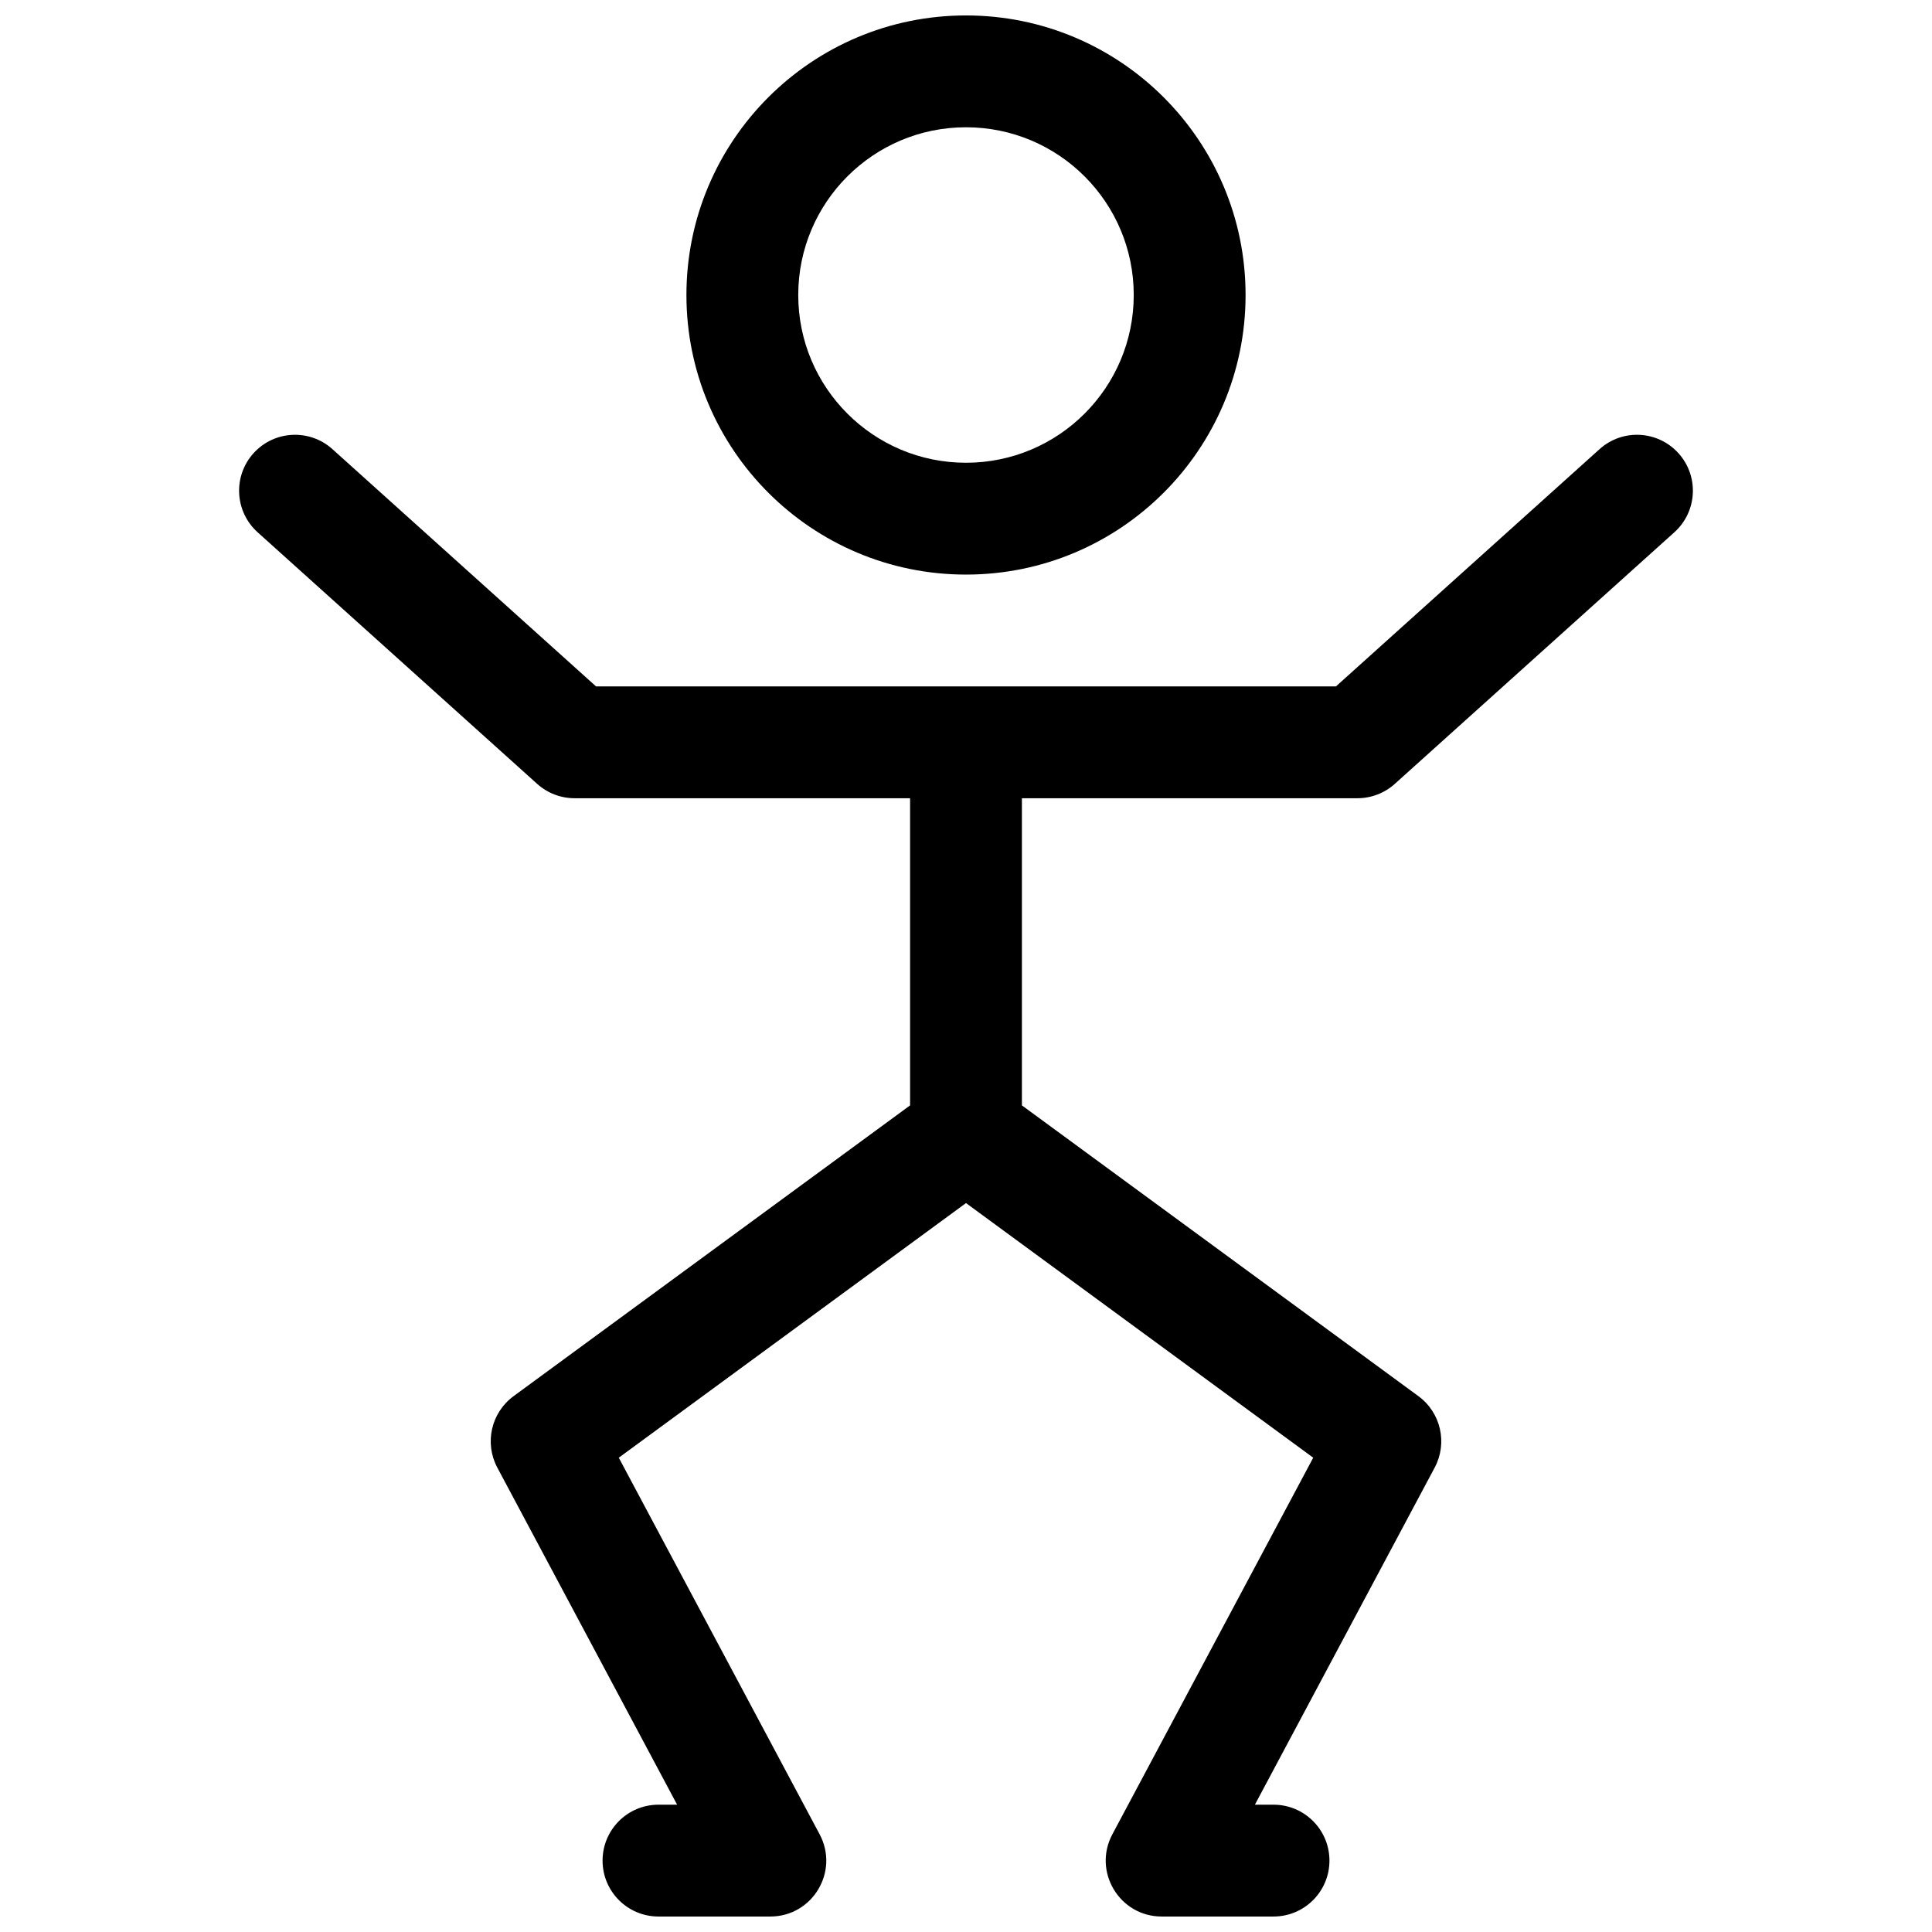 <?xml version="1.0" encoding="UTF-8"?>
<!-- Uploaded to: SVG Repo, www.svgrepo.com, Generator: SVG Repo Mixer Tools -->
<svg width="800px" height="800px" version="1.1" viewBox="144 144 512 512" xmlns="http://www.w3.org/2000/svg">
 <defs>
  <clipPath id="a">
   <path d="m207 148.09h386v503.81h-386z"/>
  </clipPath>
 </defs>
 <g clip-path="url(#a)">
  <path d="m400 296.27c-40.922 0-74.09-33.172-74.09-74.09 0-40.918 33.168-74.09 74.09-74.09 40.918 0 74.09 33.172 74.09 74.09 0 40.918-33.172 74.09-74.09 74.09zm0-29.637c24.551 0 44.453-19.902 44.453-44.453 0-24.551-19.902-44.453-44.453-44.453s-44.457 19.902-44.457 44.453c0 24.551 19.906 44.453 44.457 44.453zm14.816 88.906v81.402l105.08 77.055c5.945 4.359 7.781 12.422 4.312 18.926l-47.648 89.34h4.938c8.184 0 14.82 6.637 14.82 14.82 0 8.184-6.637 14.816-14.82 14.816h-29.637c-11.184 0-18.336-11.918-13.074-21.789l53.23-99.805-92.016-67.48-92.02 67.48 53.23 99.805c5.266 9.871-1.887 21.789-13.074 21.789h-29.637c-8.184 0-14.816-6.633-14.816-14.816 0-8.184 6.633-14.82 14.816-14.82h4.941l-47.652-89.34c-3.465-6.504-1.629-14.566 4.312-18.926l105.08-77.055v-81.402h-88.91c-3.66 0-7.191-1.352-9.914-3.801l-74.09-66.684c-6.082-5.473-6.574-14.844-1.102-20.926 5.477-6.082 14.844-6.574 20.93-1.102l69.863 62.879h196.08l69.863-62.879c6.082-5.473 15.449-4.981 20.926 1.102 5.473 6.082 4.981 15.453-1.102 20.926l-74.09 66.684c-2.723 2.449-6.254 3.801-9.914 3.801z"/>
 </g>
</svg>